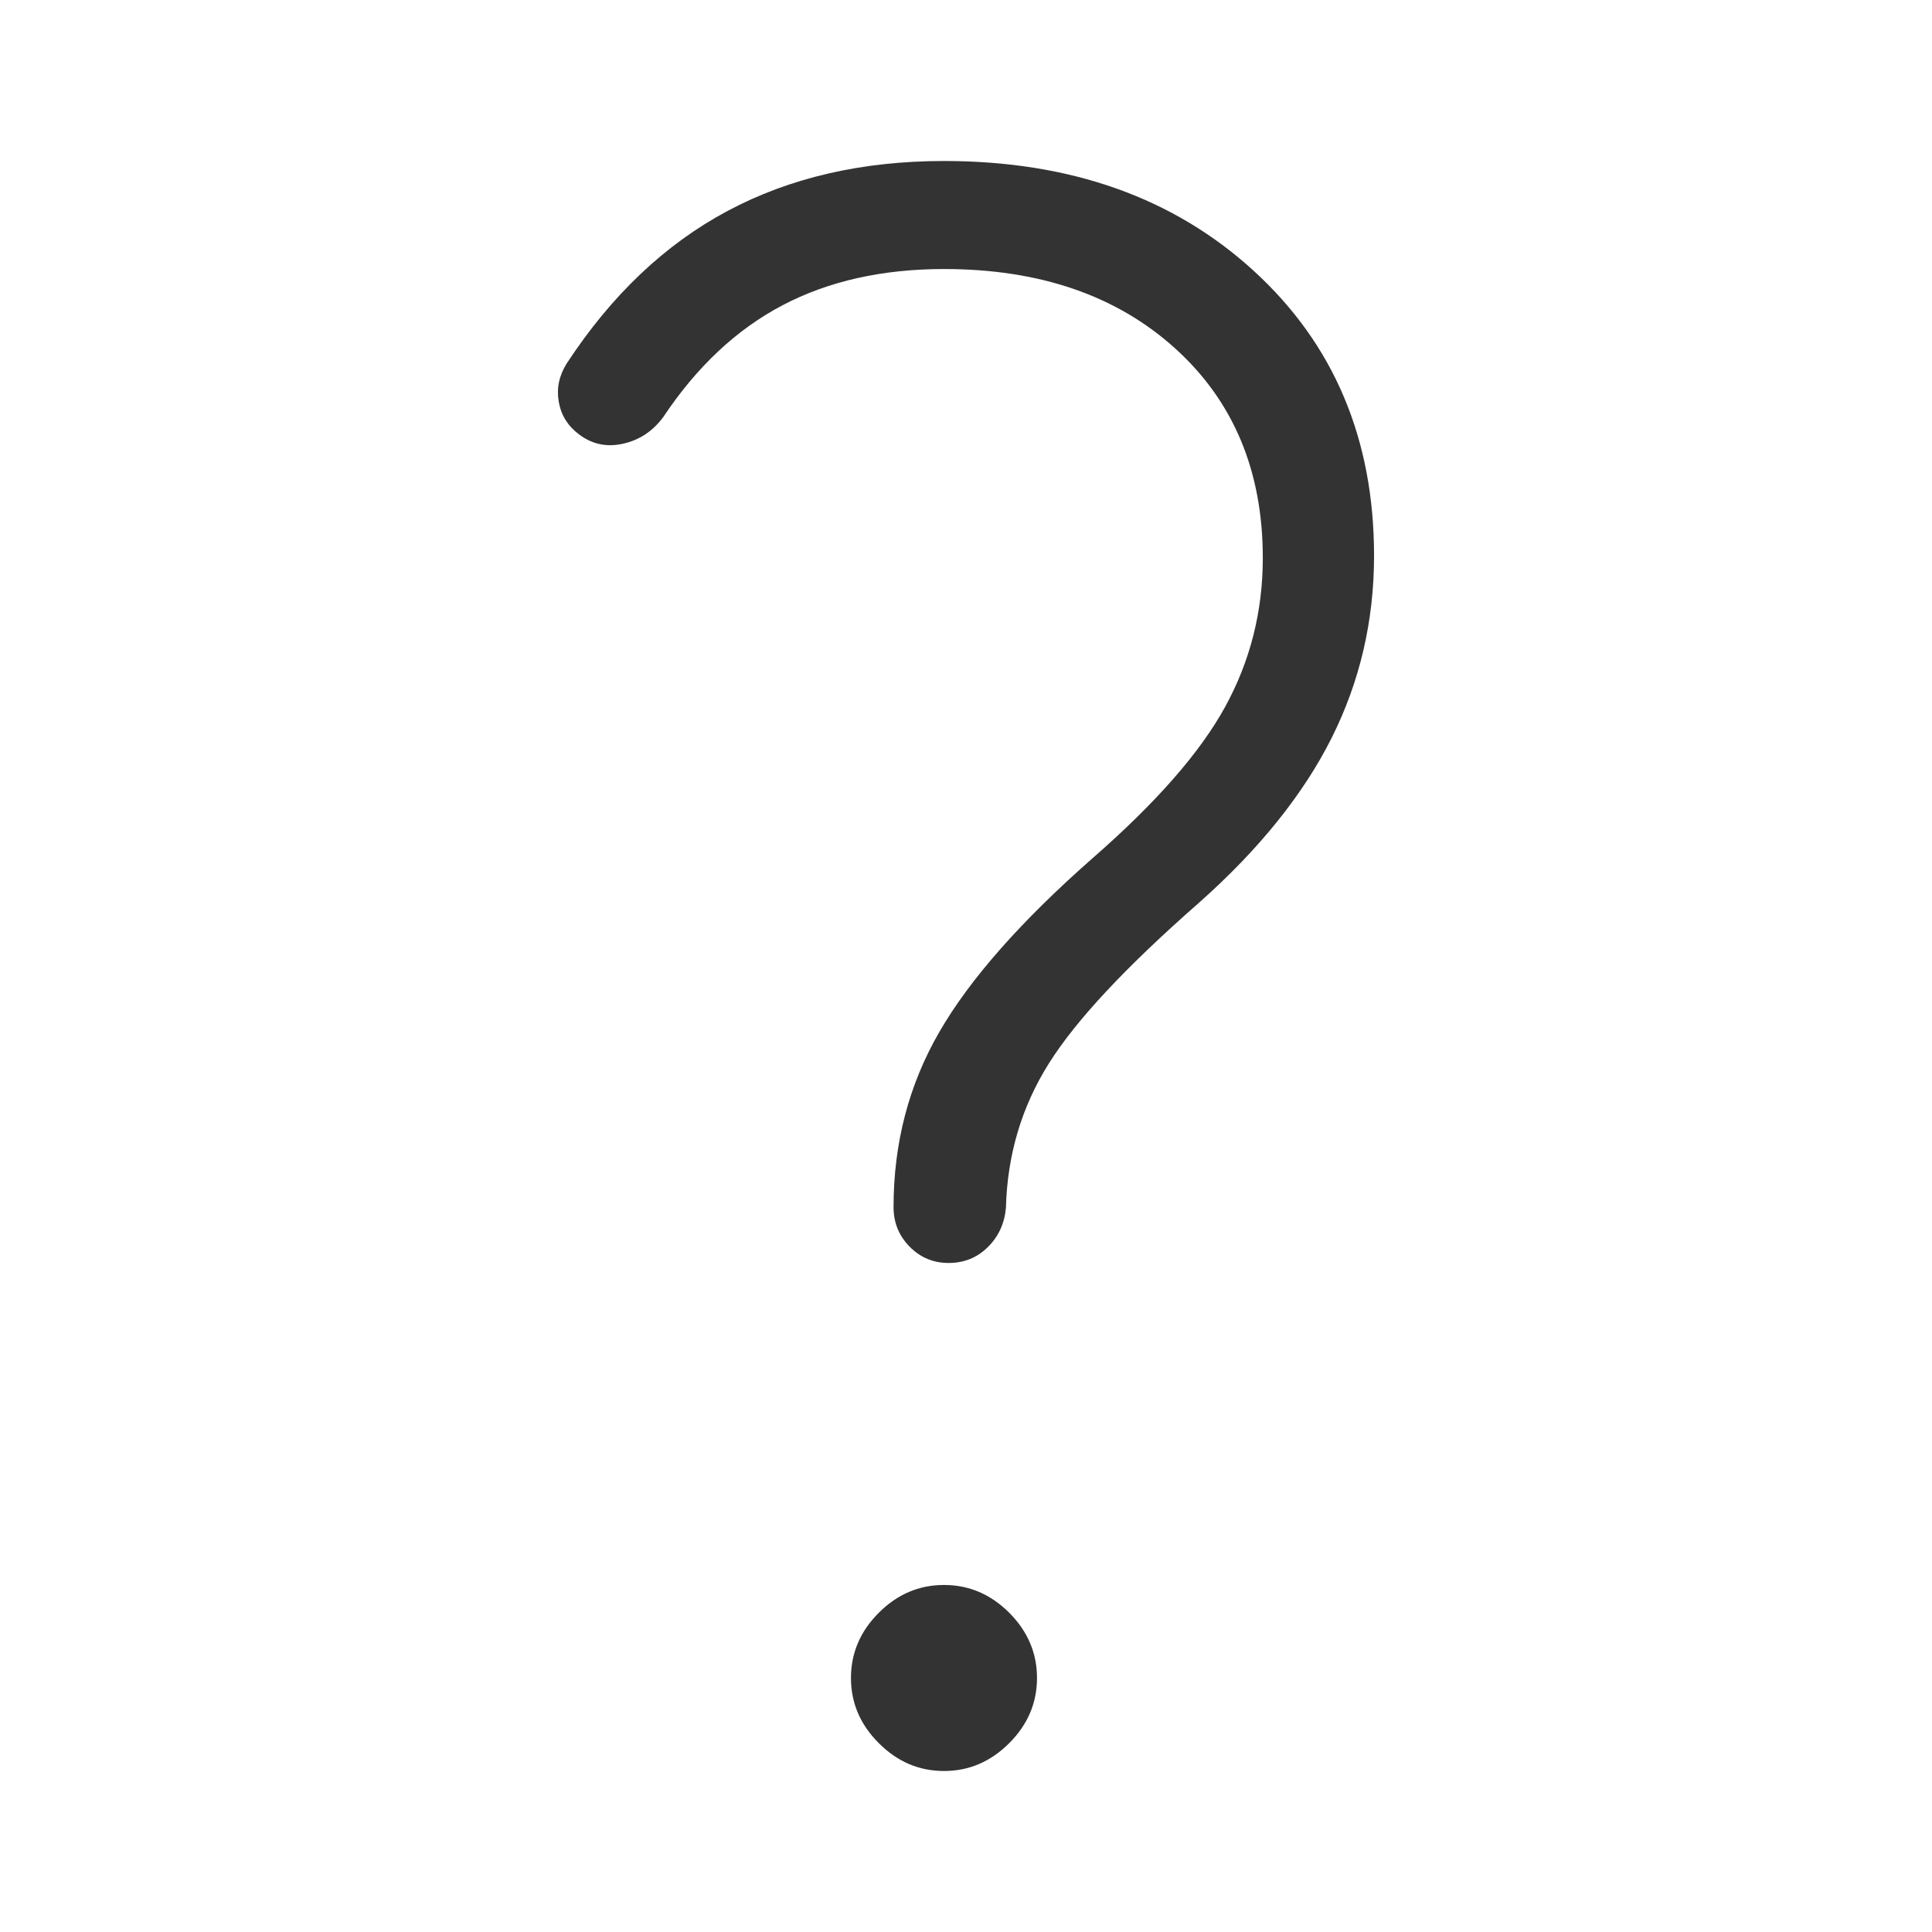 <svg width="24" height="24" viewBox="0 0 24 24" fill="none" xmlns="http://www.w3.org/2000/svg">
<path d="M15.687 6.931C15.687 5.851 15.323 4.983 14.597 4.327C13.87 3.67 12.913 3.342 11.727 3.342C10.961 3.342 10.292 3.492 9.721 3.792C9.15 4.092 8.656 4.555 8.24 5.18C8.11 5.356 7.943 5.467 7.739 5.512C7.535 5.558 7.352 5.518 7.189 5.393C7.053 5.291 6.97 5.157 6.941 4.991C6.912 4.825 6.945 4.668 7.038 4.518C7.595 3.667 8.261 3.035 9.037 2.621C9.812 2.207 10.709 2 11.727 2C13.299 2 14.582 2.456 15.577 3.367C16.572 4.278 17.069 5.457 17.069 6.904C17.069 7.712 16.893 8.466 16.542 9.167C16.191 9.867 15.643 10.549 14.898 11.211C13.993 12.004 13.37 12.669 13.031 13.208C12.692 13.746 12.513 14.345 12.496 15.005C12.478 15.2 12.403 15.363 12.27 15.493C12.137 15.624 11.976 15.689 11.784 15.689C11.593 15.689 11.432 15.621 11.299 15.486C11.166 15.35 11.1 15.187 11.1 14.996C11.1 14.2 11.29 13.474 11.669 12.819C12.048 12.163 12.682 11.444 13.571 10.662C14.361 9.973 14.911 9.345 15.221 8.777C15.532 8.209 15.687 7.593 15.687 6.931ZM11.727 22C11.417 22 11.147 21.885 10.917 21.654C10.686 21.424 10.571 21.154 10.571 20.844C10.571 20.535 10.686 20.265 10.917 20.034C11.147 19.804 11.417 19.689 11.727 19.689C12.036 19.689 12.306 19.804 12.537 20.034C12.767 20.265 12.882 20.535 12.882 20.844C12.882 21.154 12.767 21.424 12.537 21.654C12.306 21.885 12.036 22 11.727 22Z" fill="#333333"/>
</svg>
